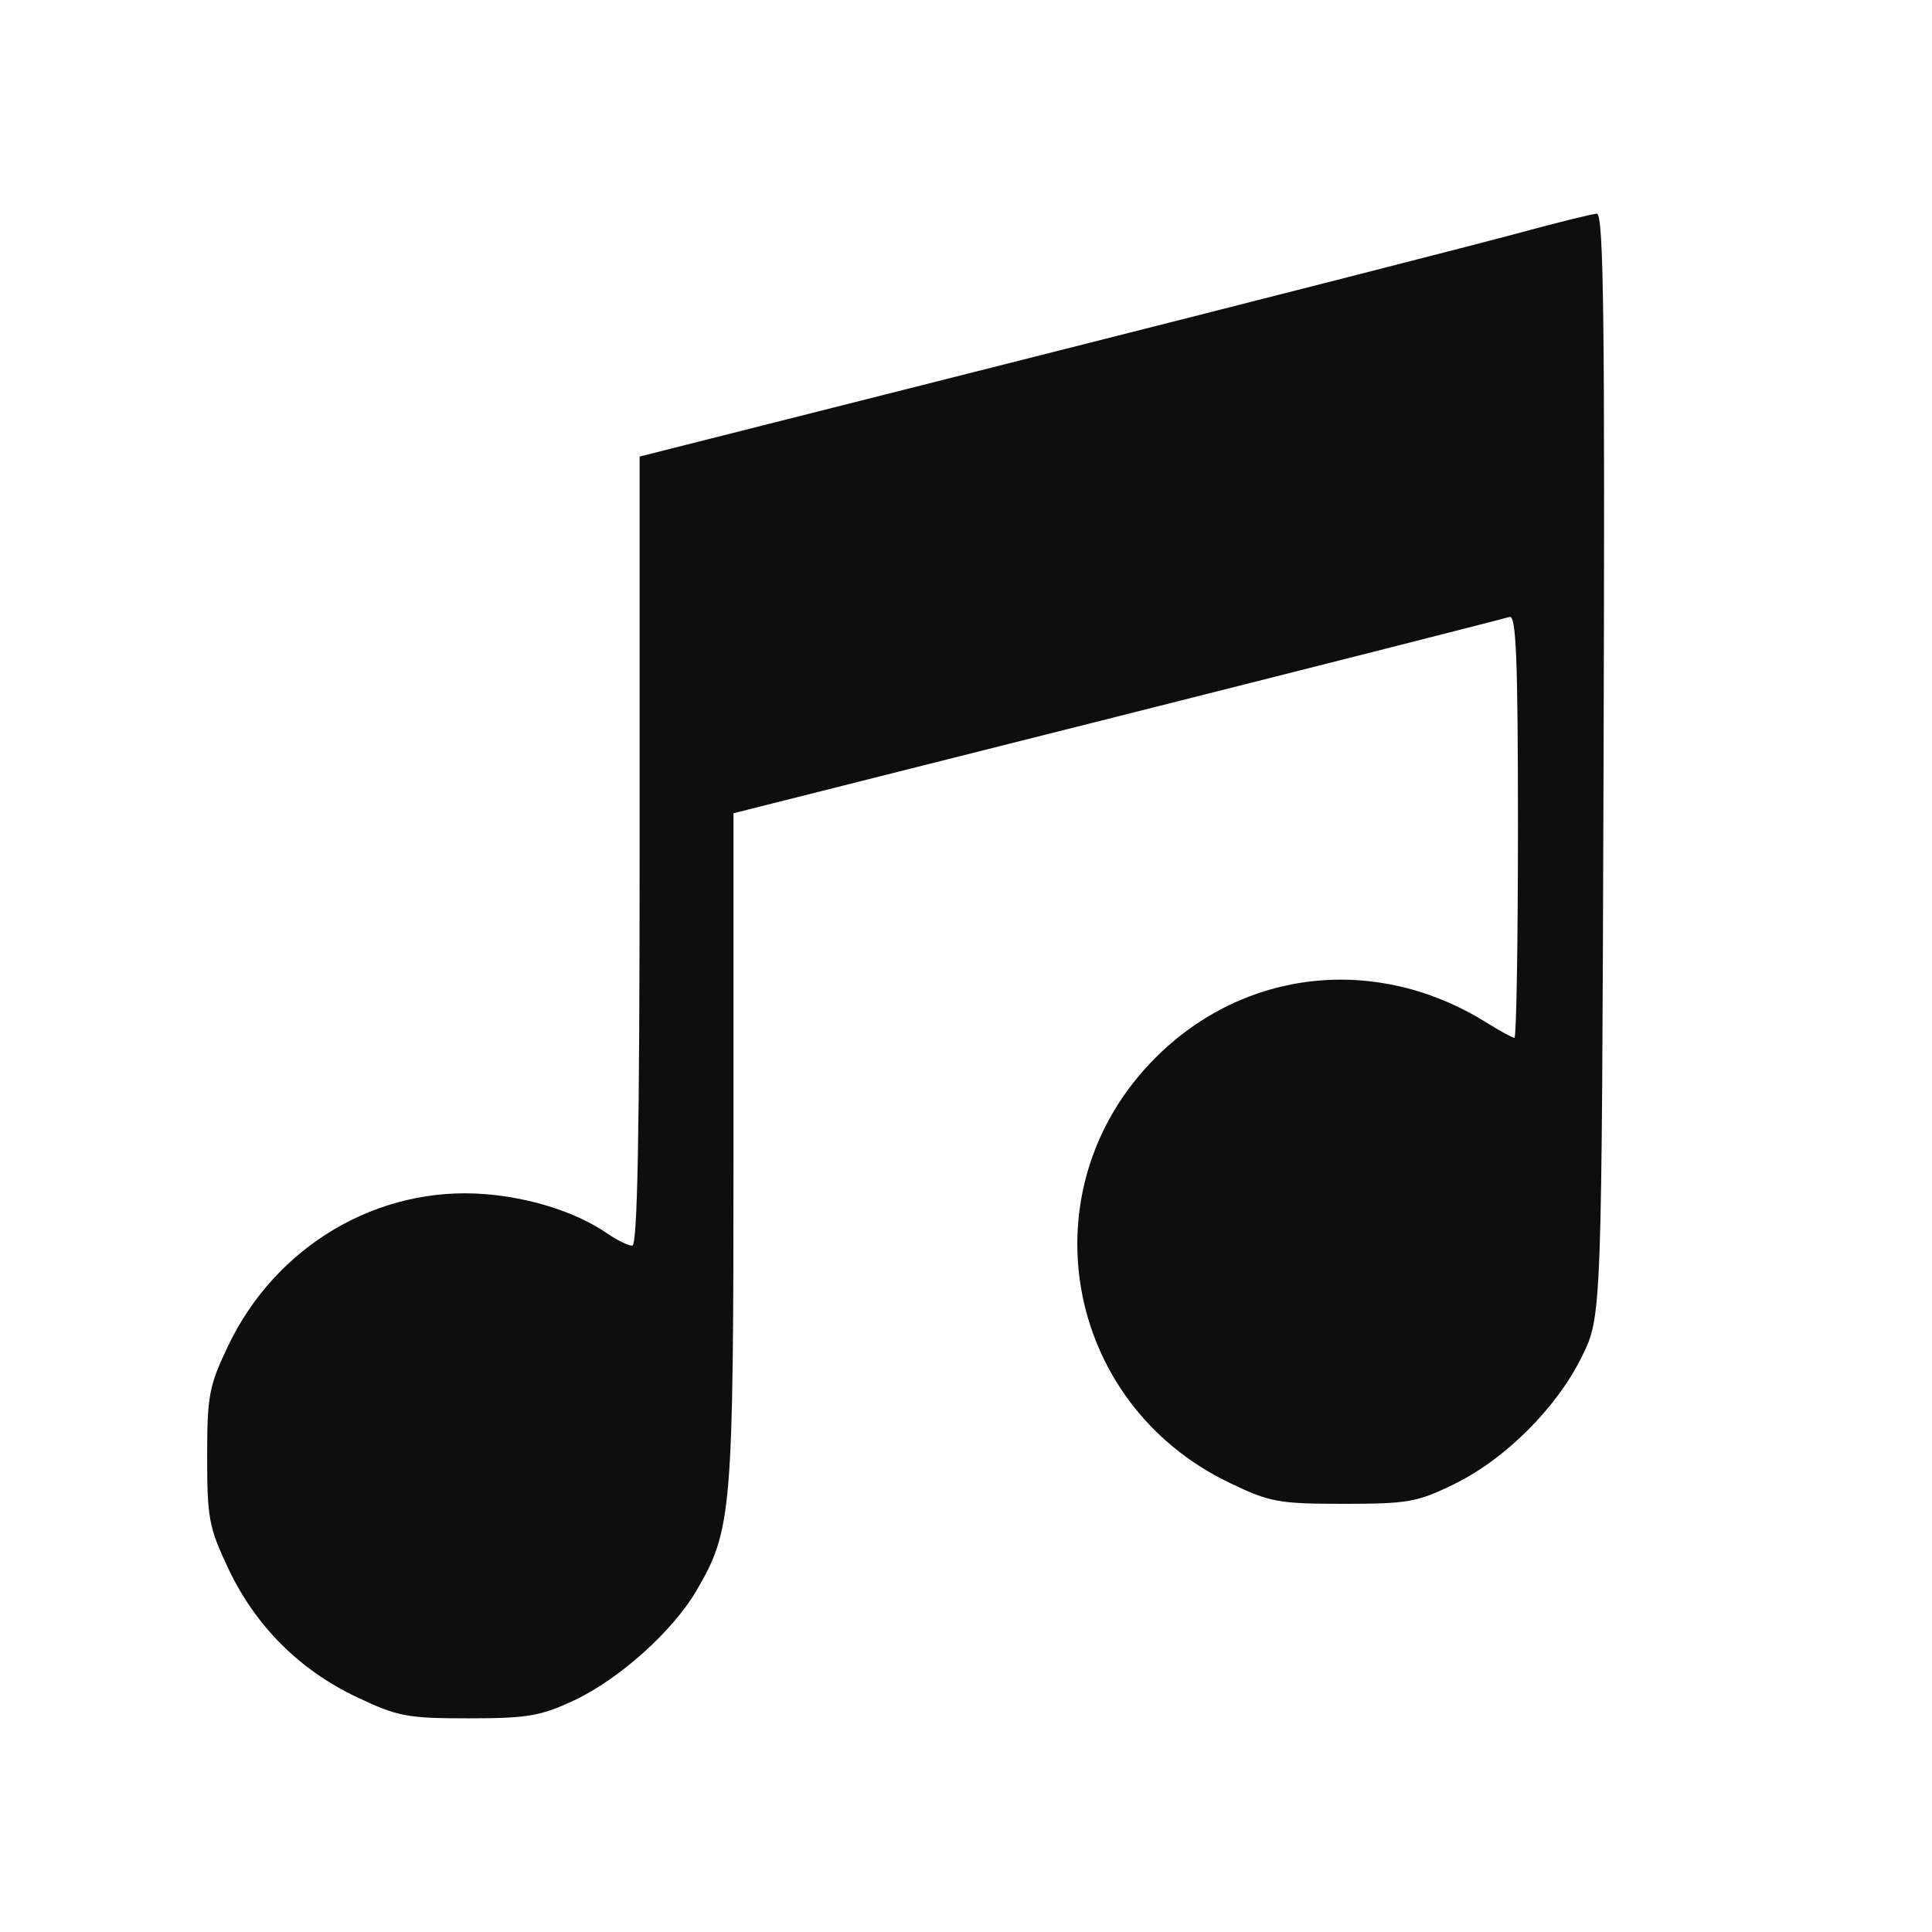 <svg width="32" height="32" viewBox="0 0 32 32" fill="none" xmlns="http://www.w3.org/2000/svg">
<path fill-rule="evenodd" clip-rule="evenodd" d="M25.142 3.863C24.5 4.037 20.965 4.941 17.285 5.871L10.594 7.562V14.097C10.594 18.76 10.559 20.632 10.472 20.632C10.405 20.632 10.218 20.541 10.056 20.429C9.557 20.084 8.805 19.841 8.044 19.779C6.262 19.633 4.568 20.633 3.775 22.298C3.462 22.956 3.431 23.119 3.431 24.131C3.431 25.148 3.461 25.303 3.784 25.985C4.232 26.932 4.961 27.66 5.908 28.109C6.589 28.432 6.745 28.461 7.762 28.461C8.735 28.461 8.952 28.424 9.508 28.164C10.255 27.813 11.139 27.021 11.533 26.35C12.124 25.342 12.149 25.047 12.149 19.027L12.149 13.47L18.507 11.868C22.003 10.987 24.926 10.244 25.003 10.218C25.112 10.18 25.142 10.92 25.142 13.68C25.142 15.61 25.116 17.19 25.084 17.19C25.052 17.19 24.84 17.074 24.612 16.932C22.805 15.808 20.614 16.043 19.139 17.519C16.983 19.674 17.604 23.235 20.366 24.561C21.033 24.881 21.177 24.908 22.254 24.908C23.32 24.908 23.478 24.88 24.087 24.581C24.938 24.164 25.787 23.314 26.203 22.465C26.53 21.798 26.53 21.798 26.56 12.665C26.584 5.326 26.562 3.532 26.449 3.539C26.371 3.543 25.783 3.689 25.142 3.863Z" fill="#0E0E0E"/>
</svg>
